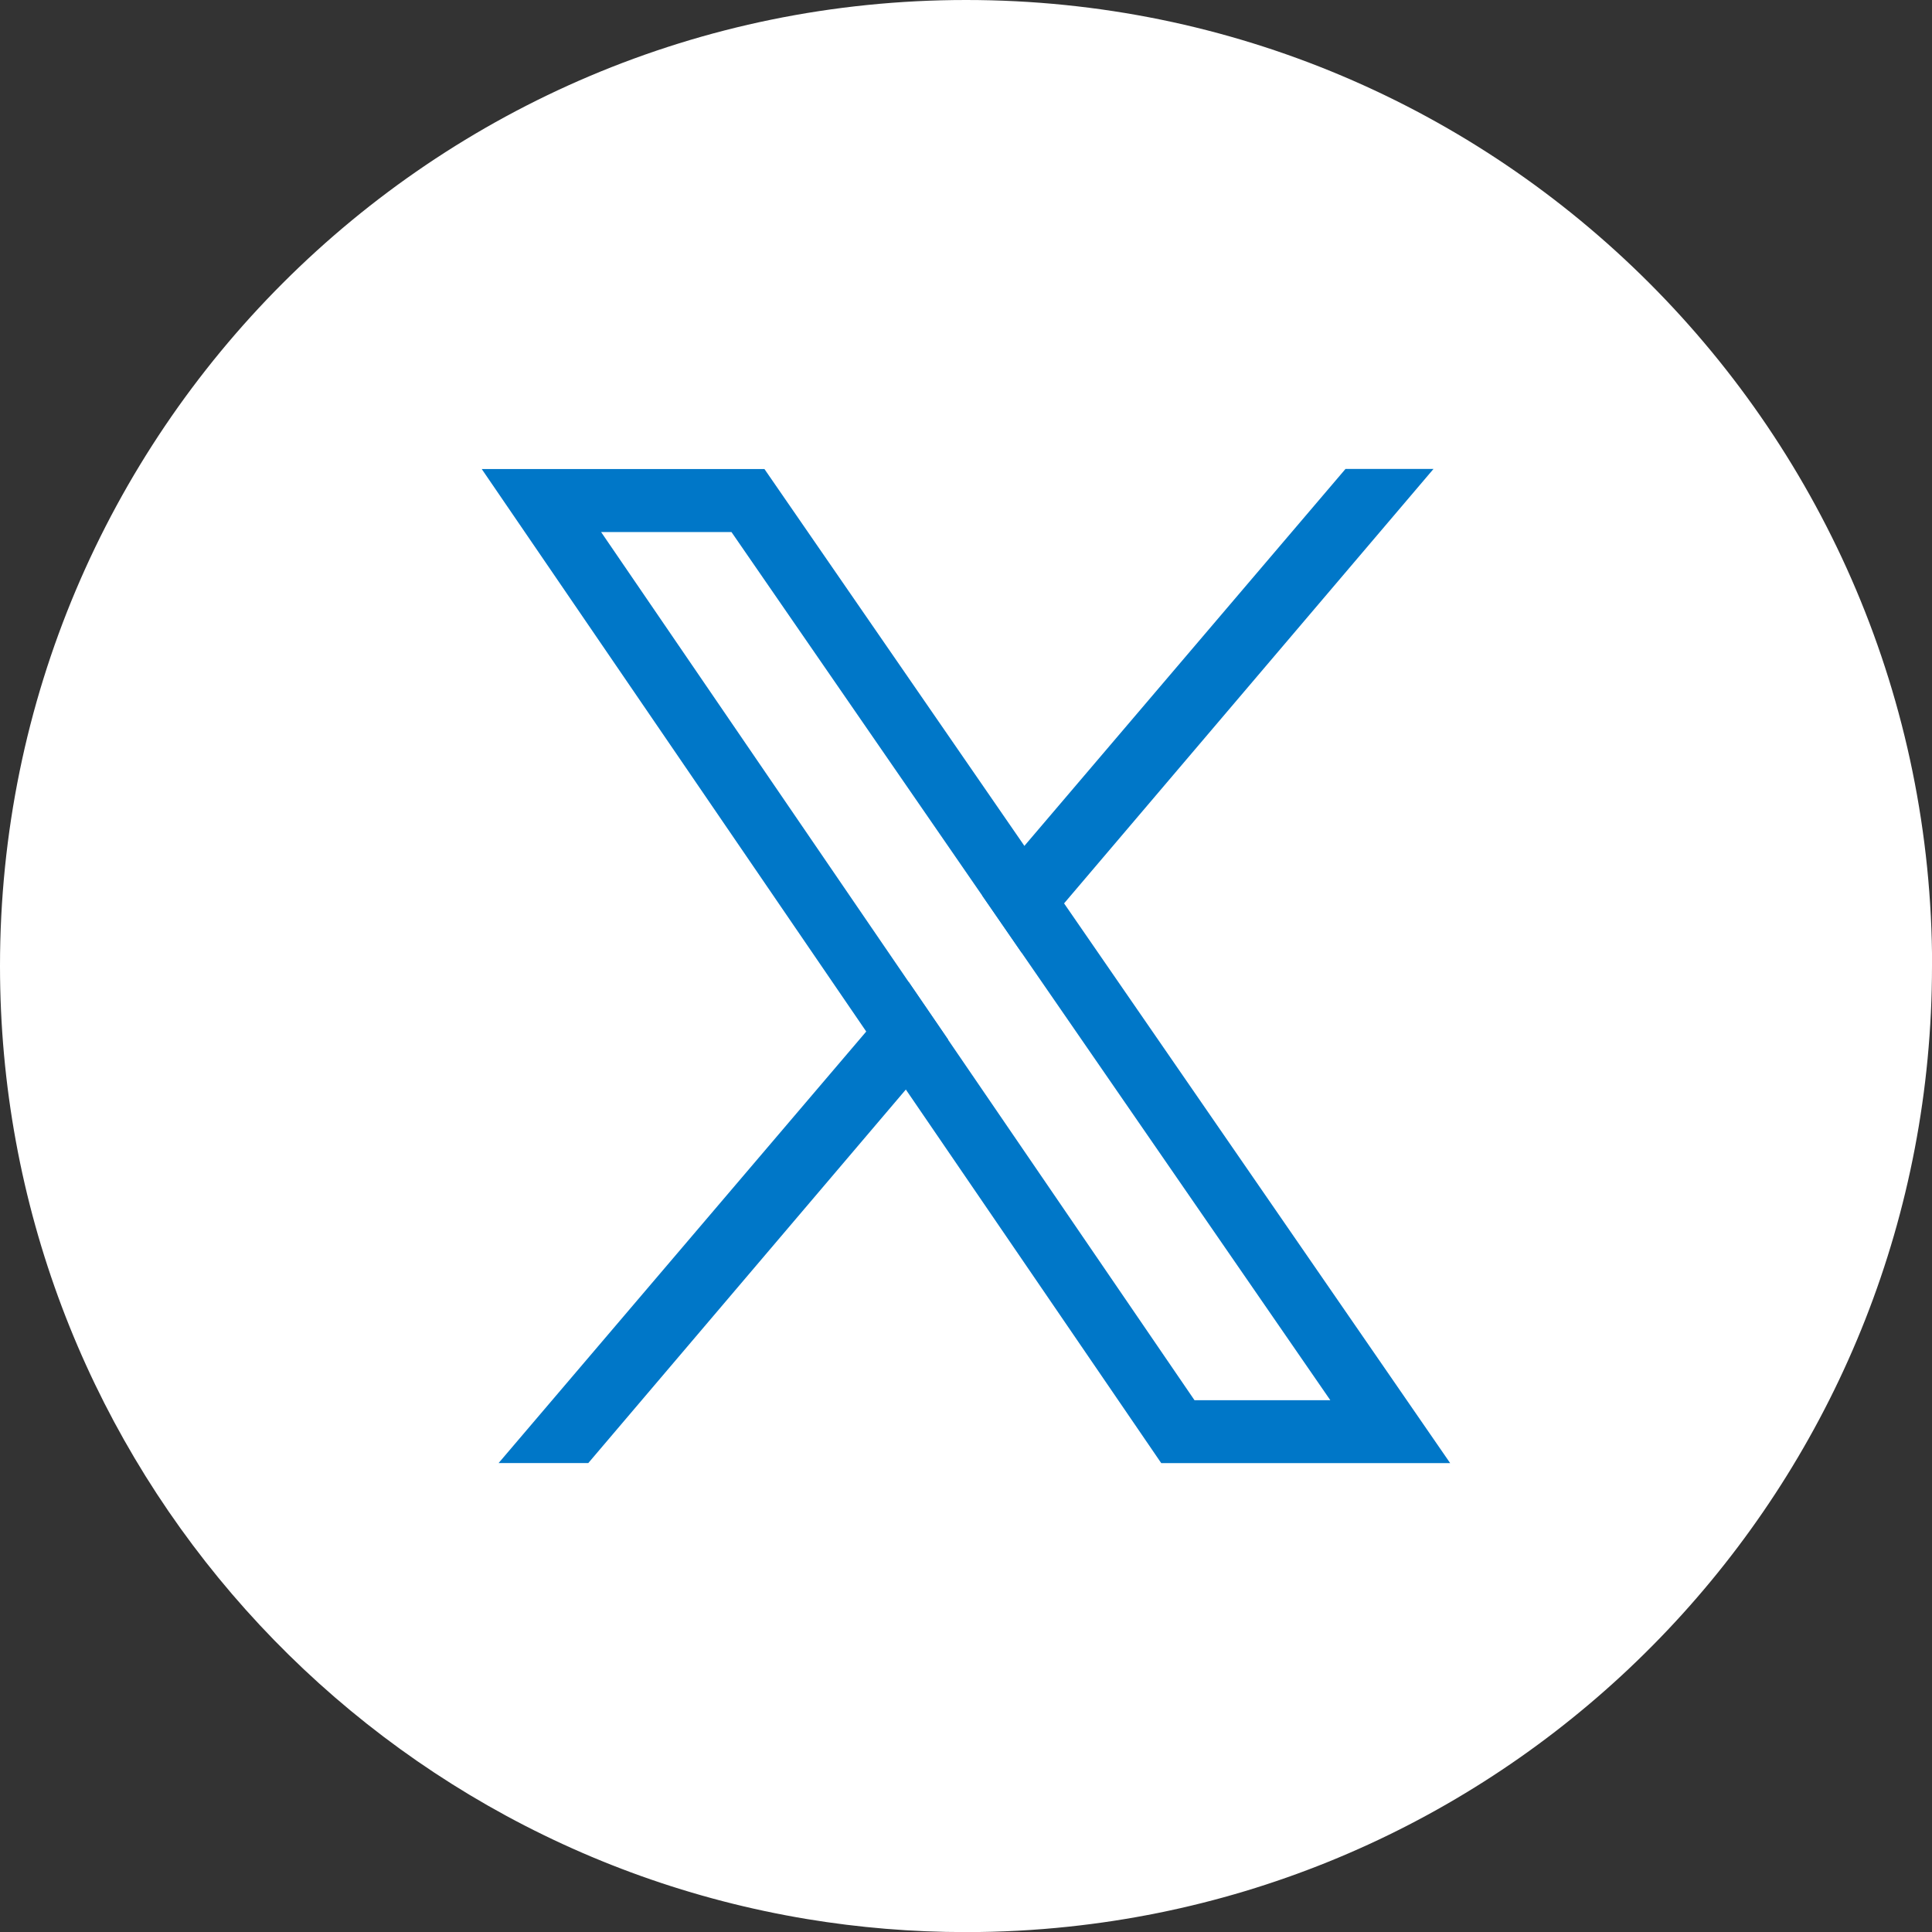 <svg width="40" height="40" viewBox="0 0 40 40" fill="none" xmlns="http://www.w3.org/2000/svg">
<rect x="0" y="0" width="40" height="40" fill="#333333" stroke="none"/>
<g clip-path="url(#clip0_2660_2205)">
<path d="M40 20C40 30.328 32.173 38.829 22.122 39.89C21.427 39.964 20.717 40.002 20 40.002C18.881 40.002 17.785 39.91 16.713 39.733C7.232 38.163 0 29.926 0 20C0 8.955 8.955 0 20.002 0C31.049 0 40.002 8.955 40.002 20H40Z" fill="white"/>
<path d="M22.031 18.704L21.209 17.513L15.827 9.711H9.974L17.934 21.356L18.754 22.557L24.042 30.292H30.024L22.031 18.704ZM19.631 21.527L18.811 20.328L12.445 11.015H15.144L20.335 18.541L21.157 19.733L27.543 28.99H24.731L19.631 21.529V21.527Z" fill="#0077C8"/>
<path d="M18.811 20.327L19.631 21.526L18.756 22.556L12.18 30.291H10.323L17.936 21.355L18.811 20.327Z" fill="#0077C8"/>
<path d="M29.679 9.709L22.031 18.703L21.157 19.731L20.335 18.539L21.209 17.513L27.857 9.709H29.679Z" fill="#0077C8"/>
</g>
<defs>
<clipPath id="clip0_2660_2205">
<rect width="40" height="40" fill="white"/>
</clipPath>
</defs>
</svg>

